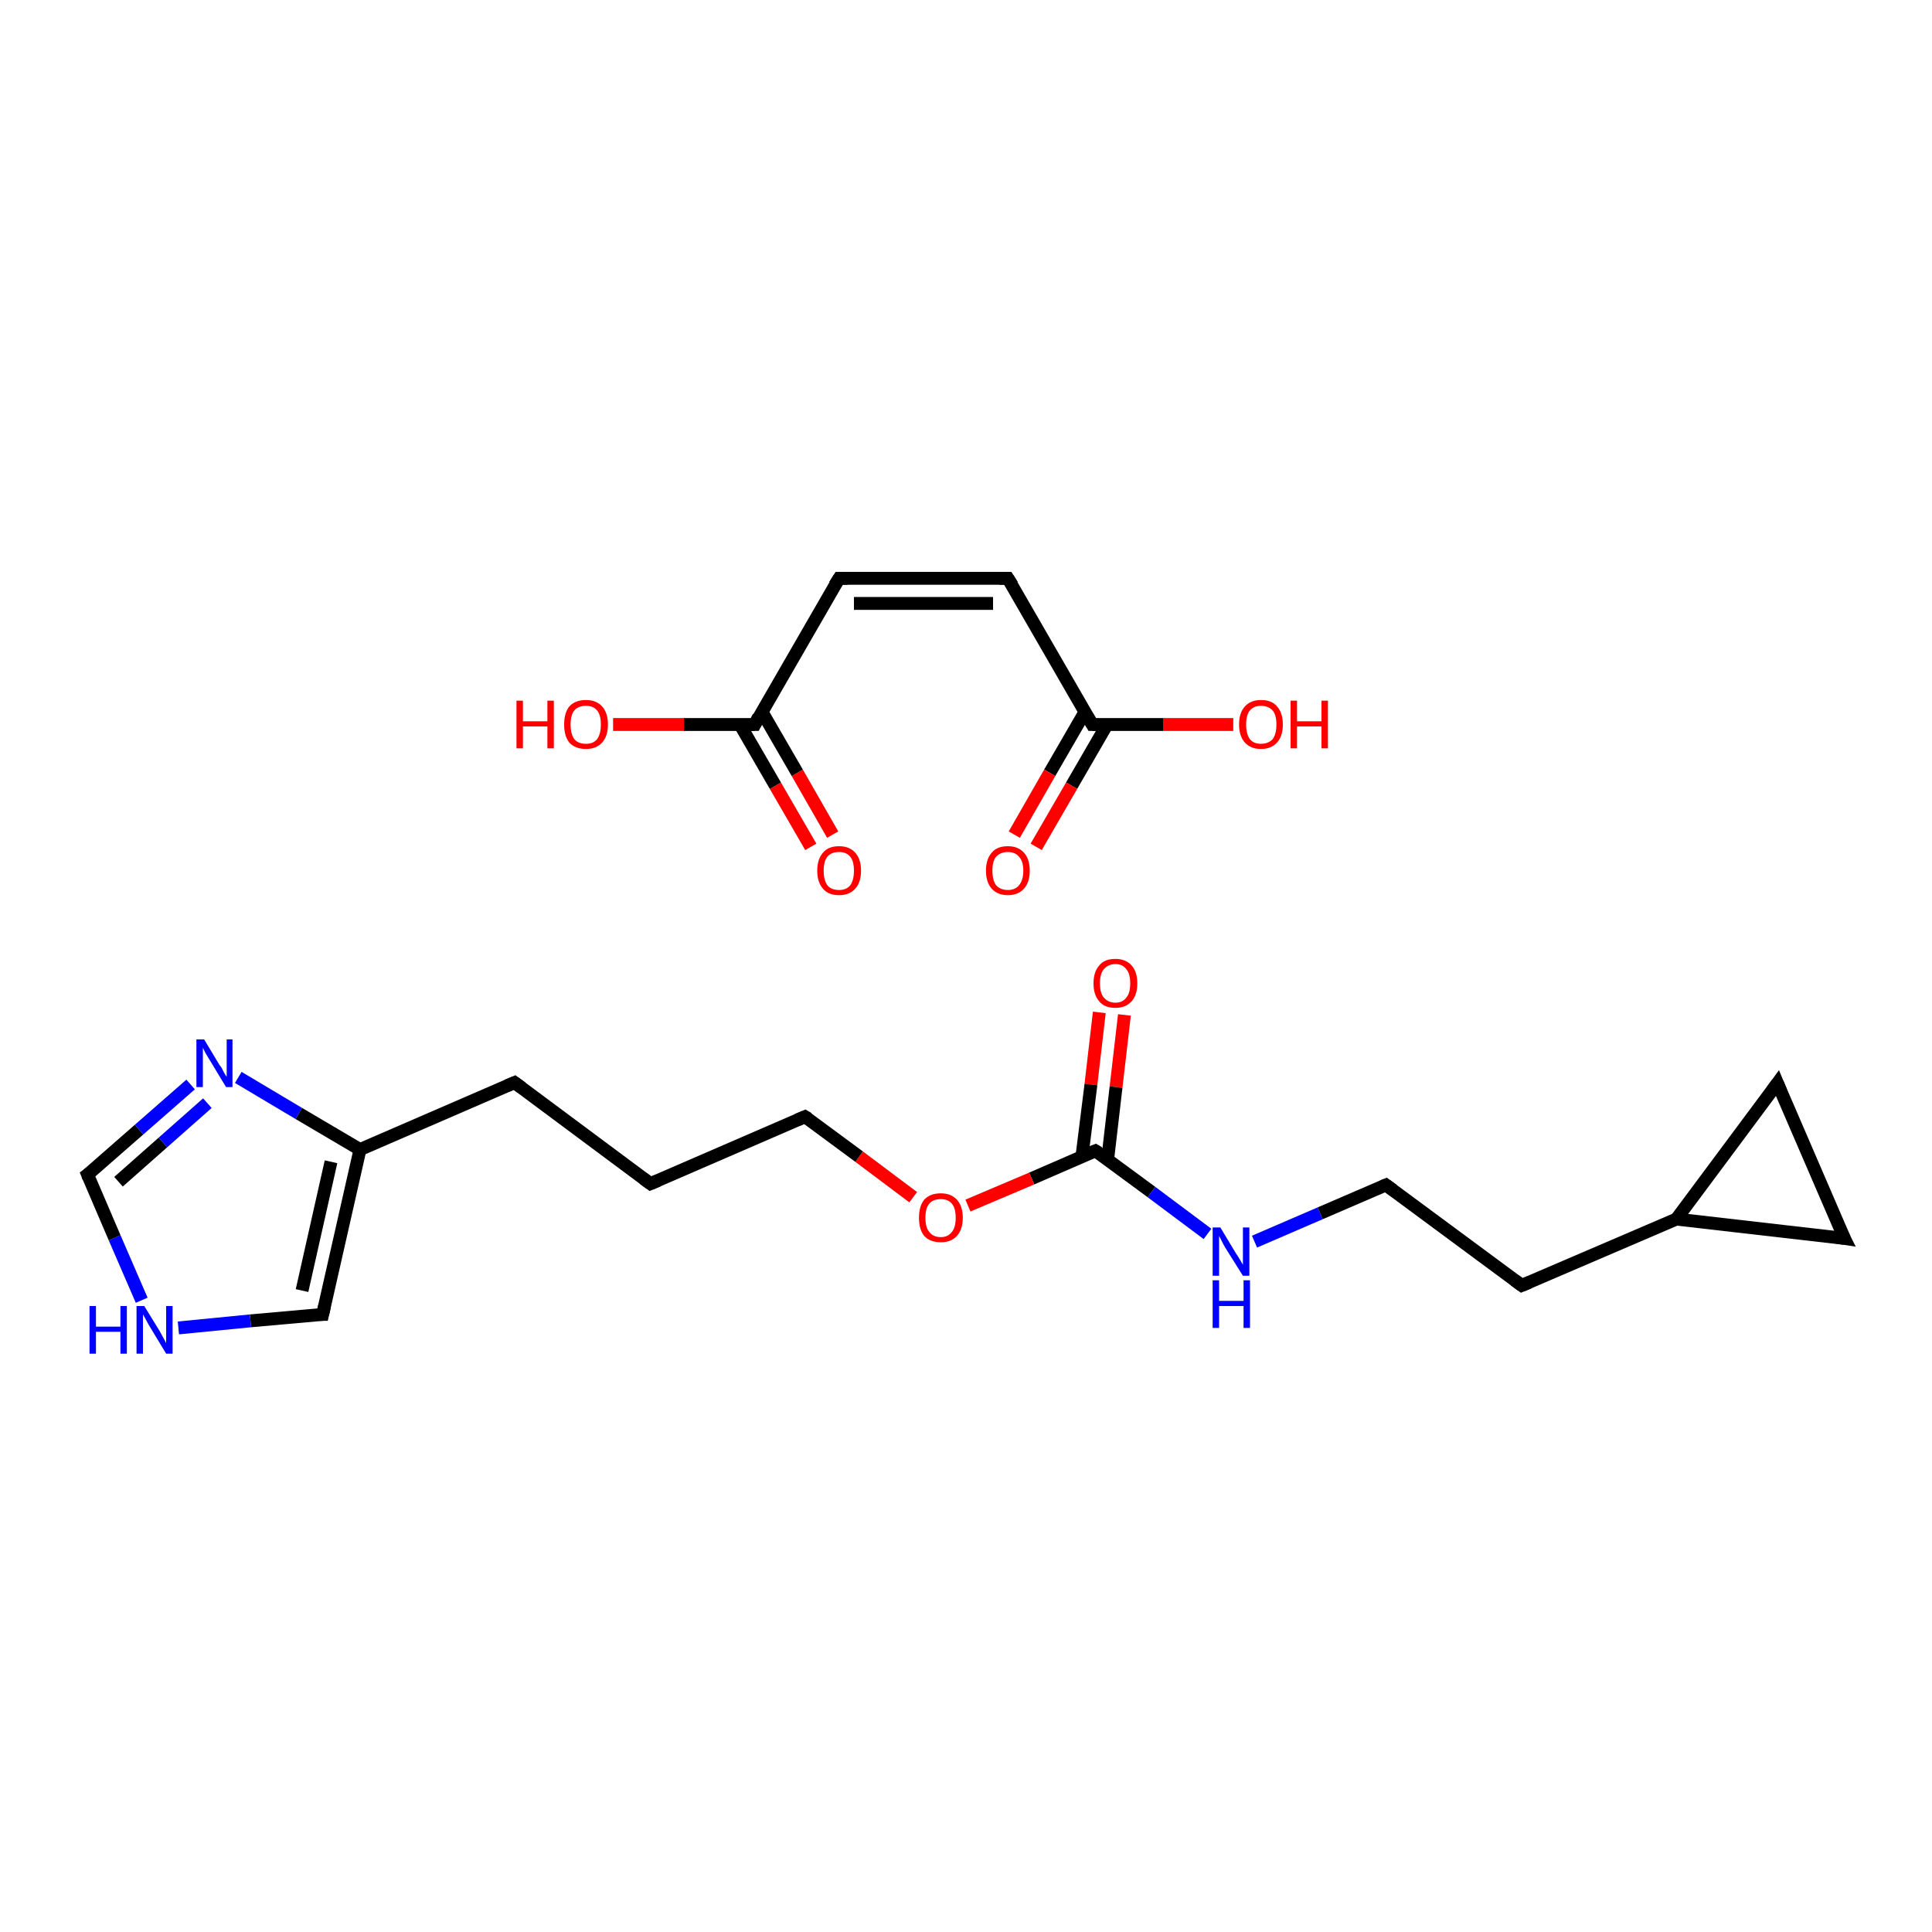 <?xml version='1.0' encoding='iso-8859-1'?>
<svg version='1.1' baseProfile='full'
              xmlns='http://www.w3.org/2000/svg'
                      xmlns:rdkit='http://www.rdkit.org/xml'
                      xmlns:xlink='http://www.w3.org/1999/xlink'
                  xml:space='preserve'
width='300px' height='300px' viewBox='0 0 300 300'>
<!-- END OF HEADER -->
<rect style='opacity:1.0;fill:#FFFFFF;stroke:none' width='300.0' height='300.0' x='0.0' y='0.0'> </rect>
<path class='bond-0 atom-0 atom-1' d='M 174.6,157.6 L 173.3,168.8' style='fill:none;fill-rule:evenodd;stroke:#FF0000;stroke-width:2.0px;stroke-linecap:butt;stroke-linejoin:miter;stroke-opacity:1' />
<path class='bond-0 atom-0 atom-1' d='M 173.3,168.8 L 172.0,180.0' style='fill:none;fill-rule:evenodd;stroke:#000000;stroke-width:2.0px;stroke-linecap:butt;stroke-linejoin:miter;stroke-opacity:1' />
<path class='bond-0 atom-0 atom-1' d='M 170.7,157.2 L 169.4,168.4' style='fill:none;fill-rule:evenodd;stroke:#FF0000;stroke-width:2.0px;stroke-linecap:butt;stroke-linejoin:miter;stroke-opacity:1' />
<path class='bond-0 atom-0 atom-1' d='M 169.4,168.4 L 168.0,179.6' style='fill:none;fill-rule:evenodd;stroke:#000000;stroke-width:2.0px;stroke-linecap:butt;stroke-linejoin:miter;stroke-opacity:1' />
<path class='bond-1 atom-1 atom-2' d='M 170.1,178.7 L 178.8,185.1' style='fill:none;fill-rule:evenodd;stroke:#000000;stroke-width:2.0px;stroke-linecap:butt;stroke-linejoin:miter;stroke-opacity:1' />
<path class='bond-1 atom-1 atom-2' d='M 178.8,185.1 L 187.5,191.6' style='fill:none;fill-rule:evenodd;stroke:#0000FF;stroke-width:2.0px;stroke-linecap:butt;stroke-linejoin:miter;stroke-opacity:1' />
<path class='bond-2 atom-2 atom-3' d='M 194.8,192.8 L 205.0,188.4' style='fill:none;fill-rule:evenodd;stroke:#0000FF;stroke-width:2.0px;stroke-linecap:butt;stroke-linejoin:miter;stroke-opacity:1' />
<path class='bond-2 atom-2 atom-3' d='M 205.0,188.4 L 215.2,184.0' style='fill:none;fill-rule:evenodd;stroke:#000000;stroke-width:2.0px;stroke-linecap:butt;stroke-linejoin:miter;stroke-opacity:1' />
<path class='bond-3 atom-3 atom-4' d='M 215.2,184.0 L 236.3,199.6' style='fill:none;fill-rule:evenodd;stroke:#000000;stroke-width:2.0px;stroke-linecap:butt;stroke-linejoin:miter;stroke-opacity:1' />
<path class='bond-4 atom-4 atom-5' d='M 236.3,199.6 L 260.3,189.3' style='fill:none;fill-rule:evenodd;stroke:#000000;stroke-width:2.0px;stroke-linecap:butt;stroke-linejoin:miter;stroke-opacity:1' />
<path class='bond-5 atom-5 atom-6' d='M 260.3,189.3 L 276.0,168.2' style='fill:none;fill-rule:evenodd;stroke:#000000;stroke-width:2.0px;stroke-linecap:butt;stroke-linejoin:miter;stroke-opacity:1' />
<path class='bond-6 atom-6 atom-7' d='M 276.0,168.2 L 286.4,192.3' style='fill:none;fill-rule:evenodd;stroke:#000000;stroke-width:2.0px;stroke-linecap:butt;stroke-linejoin:miter;stroke-opacity:1' />
<path class='bond-7 atom-1 atom-8' d='M 170.1,178.7 L 160.2,183.0' style='fill:none;fill-rule:evenodd;stroke:#000000;stroke-width:2.0px;stroke-linecap:butt;stroke-linejoin:miter;stroke-opacity:1' />
<path class='bond-7 atom-1 atom-8' d='M 160.2,183.0 L 150.3,187.2' style='fill:none;fill-rule:evenodd;stroke:#FF0000;stroke-width:2.0px;stroke-linecap:butt;stroke-linejoin:miter;stroke-opacity:1' />
<path class='bond-8 atom-8 atom-9' d='M 141.8,185.9 L 133.4,179.6' style='fill:none;fill-rule:evenodd;stroke:#FF0000;stroke-width:2.0px;stroke-linecap:butt;stroke-linejoin:miter;stroke-opacity:1' />
<path class='bond-8 atom-8 atom-9' d='M 133.4,179.6 L 125.0,173.4' style='fill:none;fill-rule:evenodd;stroke:#000000;stroke-width:2.0px;stroke-linecap:butt;stroke-linejoin:miter;stroke-opacity:1' />
<path class='bond-9 atom-9 atom-10' d='M 125.0,173.4 L 101.0,183.8' style='fill:none;fill-rule:evenodd;stroke:#000000;stroke-width:2.0px;stroke-linecap:butt;stroke-linejoin:miter;stroke-opacity:1' />
<path class='bond-10 atom-10 atom-11' d='M 101.0,183.8 L 79.9,168.1' style='fill:none;fill-rule:evenodd;stroke:#000000;stroke-width:2.0px;stroke-linecap:butt;stroke-linejoin:miter;stroke-opacity:1' />
<path class='bond-11 atom-11 atom-12' d='M 79.9,168.1 L 55.9,178.5' style='fill:none;fill-rule:evenodd;stroke:#000000;stroke-width:2.0px;stroke-linecap:butt;stroke-linejoin:miter;stroke-opacity:1' />
<path class='bond-12 atom-12 atom-13' d='M 55.9,178.5 L 50.1,204.1' style='fill:none;fill-rule:evenodd;stroke:#000000;stroke-width:2.0px;stroke-linecap:butt;stroke-linejoin:miter;stroke-opacity:1' />
<path class='bond-12 atom-12 atom-13' d='M 51.4,180.4 L 46.9,200.4' style='fill:none;fill-rule:evenodd;stroke:#000000;stroke-width:2.0px;stroke-linecap:butt;stroke-linejoin:miter;stroke-opacity:1' />
<path class='bond-13 atom-13 atom-14' d='M 50.1,204.1 L 38.9,205.1' style='fill:none;fill-rule:evenodd;stroke:#000000;stroke-width:2.0px;stroke-linecap:butt;stroke-linejoin:miter;stroke-opacity:1' />
<path class='bond-13 atom-13 atom-14' d='M 38.9,205.1 L 27.7,206.2' style='fill:none;fill-rule:evenodd;stroke:#0000FF;stroke-width:2.0px;stroke-linecap:butt;stroke-linejoin:miter;stroke-opacity:1' />
<path class='bond-14 atom-14 atom-15' d='M 22.0,201.9 L 17.8,192.2' style='fill:none;fill-rule:evenodd;stroke:#0000FF;stroke-width:2.0px;stroke-linecap:butt;stroke-linejoin:miter;stroke-opacity:1' />
<path class='bond-14 atom-14 atom-15' d='M 17.8,192.2 L 13.6,182.4' style='fill:none;fill-rule:evenodd;stroke:#000000;stroke-width:2.0px;stroke-linecap:butt;stroke-linejoin:miter;stroke-opacity:1' />
<path class='bond-15 atom-15 atom-16' d='M 13.6,182.4 L 21.6,175.4' style='fill:none;fill-rule:evenodd;stroke:#000000;stroke-width:2.0px;stroke-linecap:butt;stroke-linejoin:miter;stroke-opacity:1' />
<path class='bond-15 atom-15 atom-16' d='M 21.6,175.4 L 29.6,168.4' style='fill:none;fill-rule:evenodd;stroke:#0000FF;stroke-width:2.0px;stroke-linecap:butt;stroke-linejoin:miter;stroke-opacity:1' />
<path class='bond-15 atom-15 atom-16' d='M 18.4,183.5 L 25.3,177.4' style='fill:none;fill-rule:evenodd;stroke:#000000;stroke-width:2.0px;stroke-linecap:butt;stroke-linejoin:miter;stroke-opacity:1' />
<path class='bond-15 atom-15 atom-16' d='M 25.3,177.4 L 32.2,171.3' style='fill:none;fill-rule:evenodd;stroke:#0000FF;stroke-width:2.0px;stroke-linecap:butt;stroke-linejoin:miter;stroke-opacity:1' />
<path class='bond-16 atom-17 atom-18' d='M 125.9,131.5 L 120.4,122.0' style='fill:none;fill-rule:evenodd;stroke:#FF0000;stroke-width:2.0px;stroke-linecap:butt;stroke-linejoin:miter;stroke-opacity:1' />
<path class='bond-16 atom-17 atom-18' d='M 120.4,122.0 L 114.9,112.5' style='fill:none;fill-rule:evenodd;stroke:#000000;stroke-width:2.0px;stroke-linecap:butt;stroke-linejoin:miter;stroke-opacity:1' />
<path class='bond-16 atom-17 atom-18' d='M 129.3,129.6 L 123.8,120.0' style='fill:none;fill-rule:evenodd;stroke:#FF0000;stroke-width:2.0px;stroke-linecap:butt;stroke-linejoin:miter;stroke-opacity:1' />
<path class='bond-16 atom-17 atom-18' d='M 123.8,120.0 L 118.3,110.5' style='fill:none;fill-rule:evenodd;stroke:#000000;stroke-width:2.0px;stroke-linecap:butt;stroke-linejoin:miter;stroke-opacity:1' />
<path class='bond-17 atom-18 atom-19' d='M 117.2,112.5 L 106.2,112.5' style='fill:none;fill-rule:evenodd;stroke:#000000;stroke-width:2.0px;stroke-linecap:butt;stroke-linejoin:miter;stroke-opacity:1' />
<path class='bond-17 atom-18 atom-19' d='M 106.2,112.5 L 95.2,112.5' style='fill:none;fill-rule:evenodd;stroke:#FF0000;stroke-width:2.0px;stroke-linecap:butt;stroke-linejoin:miter;stroke-opacity:1' />
<path class='bond-18 atom-18 atom-20' d='M 117.2,112.5 L 130.3,89.8' style='fill:none;fill-rule:evenodd;stroke:#000000;stroke-width:2.0px;stroke-linecap:butt;stroke-linejoin:miter;stroke-opacity:1' />
<path class='bond-19 atom-20 atom-21' d='M 130.3,89.8 L 156.5,89.8' style='fill:none;fill-rule:evenodd;stroke:#000000;stroke-width:2.0px;stroke-linecap:butt;stroke-linejoin:miter;stroke-opacity:1' />
<path class='bond-19 atom-20 atom-21' d='M 132.6,93.7 L 154.2,93.7' style='fill:none;fill-rule:evenodd;stroke:#000000;stroke-width:2.0px;stroke-linecap:butt;stroke-linejoin:miter;stroke-opacity:1' />
<path class='bond-20 atom-21 atom-22' d='M 156.5,89.8 L 169.6,112.5' style='fill:none;fill-rule:evenodd;stroke:#000000;stroke-width:2.0px;stroke-linecap:butt;stroke-linejoin:miter;stroke-opacity:1' />
<path class='bond-21 atom-22 atom-23' d='M 168.5,110.5 L 163.0,120.0' style='fill:none;fill-rule:evenodd;stroke:#000000;stroke-width:2.0px;stroke-linecap:butt;stroke-linejoin:miter;stroke-opacity:1' />
<path class='bond-21 atom-22 atom-23' d='M 163.0,120.0 L 157.5,129.6' style='fill:none;fill-rule:evenodd;stroke:#FF0000;stroke-width:2.0px;stroke-linecap:butt;stroke-linejoin:miter;stroke-opacity:1' />
<path class='bond-21 atom-22 atom-23' d='M 171.9,112.5 L 166.4,122.0' style='fill:none;fill-rule:evenodd;stroke:#000000;stroke-width:2.0px;stroke-linecap:butt;stroke-linejoin:miter;stroke-opacity:1' />
<path class='bond-21 atom-22 atom-23' d='M 166.4,122.0 L 160.9,131.5' style='fill:none;fill-rule:evenodd;stroke:#FF0000;stroke-width:2.0px;stroke-linecap:butt;stroke-linejoin:miter;stroke-opacity:1' />
<path class='bond-22 atom-22 atom-24' d='M 169.6,112.5 L 180.6,112.5' style='fill:none;fill-rule:evenodd;stroke:#000000;stroke-width:2.0px;stroke-linecap:butt;stroke-linejoin:miter;stroke-opacity:1' />
<path class='bond-22 atom-22 atom-24' d='M 180.6,112.5 L 191.5,112.5' style='fill:none;fill-rule:evenodd;stroke:#FF0000;stroke-width:2.0px;stroke-linecap:butt;stroke-linejoin:miter;stroke-opacity:1' />
<path class='bond-23 atom-7 atom-5' d='M 286.4,192.3 L 260.3,189.3' style='fill:none;fill-rule:evenodd;stroke:#000000;stroke-width:2.0px;stroke-linecap:butt;stroke-linejoin:miter;stroke-opacity:1' />
<path class='bond-24 atom-16 atom-12' d='M 37.0,167.3 L 46.4,172.9' style='fill:none;fill-rule:evenodd;stroke:#0000FF;stroke-width:2.0px;stroke-linecap:butt;stroke-linejoin:miter;stroke-opacity:1' />
<path class='bond-24 atom-16 atom-12' d='M 46.4,172.9 L 55.9,178.5' style='fill:none;fill-rule:evenodd;stroke:#000000;stroke-width:2.0px;stroke-linecap:butt;stroke-linejoin:miter;stroke-opacity:1' />
<path d='M 170.6,179.0 L 170.1,178.7 L 169.6,178.9' style='fill:none;stroke:#000000;stroke-width:2.0px;stroke-linecap:butt;stroke-linejoin:miter;stroke-opacity:1;' />
<path d='M 214.7,184.2 L 215.2,184.0 L 216.3,184.8' style='fill:none;stroke:#000000;stroke-width:2.0px;stroke-linecap:butt;stroke-linejoin:miter;stroke-opacity:1;' />
<path d='M 235.2,198.8 L 236.3,199.6 L 237.5,199.1' style='fill:none;stroke:#000000;stroke-width:2.0px;stroke-linecap:butt;stroke-linejoin:miter;stroke-opacity:1;' />
<path d='M 275.2,169.3 L 276.0,168.2 L 276.5,169.4' style='fill:none;stroke:#000000;stroke-width:2.0px;stroke-linecap:butt;stroke-linejoin:miter;stroke-opacity:1;' />
<path d='M 285.8,191.1 L 286.4,192.3 L 285.1,192.1' style='fill:none;stroke:#000000;stroke-width:2.0px;stroke-linecap:butt;stroke-linejoin:miter;stroke-opacity:1;' />
<path d='M 125.5,173.7 L 125.0,173.4 L 123.8,173.9' style='fill:none;stroke:#000000;stroke-width:2.0px;stroke-linecap:butt;stroke-linejoin:miter;stroke-opacity:1;' />
<path d='M 102.2,183.3 L 101.0,183.8 L 99.9,183.0' style='fill:none;stroke:#000000;stroke-width:2.0px;stroke-linecap:butt;stroke-linejoin:miter;stroke-opacity:1;' />
<path d='M 81.0,168.9 L 79.9,168.1 L 78.7,168.6' style='fill:none;stroke:#000000;stroke-width:2.0px;stroke-linecap:butt;stroke-linejoin:miter;stroke-opacity:1;' />
<path d='M 50.4,202.8 L 50.1,204.1 L 49.6,204.1' style='fill:none;stroke:#000000;stroke-width:2.0px;stroke-linecap:butt;stroke-linejoin:miter;stroke-opacity:1;' />
<path d='M 13.8,182.9 L 13.6,182.4 L 14.0,182.1' style='fill:none;stroke:#000000;stroke-width:2.0px;stroke-linecap:butt;stroke-linejoin:miter;stroke-opacity:1;' />
<path d='M 116.6,112.5 L 117.2,112.5 L 117.8,111.3' style='fill:none;stroke:#000000;stroke-width:2.0px;stroke-linecap:butt;stroke-linejoin:miter;stroke-opacity:1;' />
<path d='M 129.6,90.9 L 130.3,89.8 L 131.6,89.8' style='fill:none;stroke:#000000;stroke-width:2.0px;stroke-linecap:butt;stroke-linejoin:miter;stroke-opacity:1;' />
<path d='M 155.2,89.8 L 156.5,89.8 L 157.2,90.9' style='fill:none;stroke:#000000;stroke-width:2.0px;stroke-linecap:butt;stroke-linejoin:miter;stroke-opacity:1;' />
<path d='M 168.9,111.3 L 169.6,112.5 L 170.2,112.5' style='fill:none;stroke:#000000;stroke-width:2.0px;stroke-linecap:butt;stroke-linejoin:miter;stroke-opacity:1;' />
<path class='atom-0' d='M 169.8 152.7
Q 169.8 150.9, 170.7 149.9
Q 171.5 148.9, 173.2 148.9
Q 174.8 148.9, 175.7 149.9
Q 176.6 150.9, 176.6 152.7
Q 176.6 154.5, 175.7 155.5
Q 174.8 156.5, 173.2 156.5
Q 171.5 156.5, 170.7 155.5
Q 169.8 154.5, 169.8 152.7
M 173.2 155.7
Q 174.3 155.7, 174.9 154.9
Q 175.5 154.2, 175.5 152.7
Q 175.5 151.2, 174.9 150.5
Q 174.3 149.7, 173.2 149.7
Q 172.1 149.7, 171.4 150.5
Q 170.8 151.2, 170.8 152.7
Q 170.8 154.2, 171.4 154.9
Q 172.1 155.7, 173.2 155.7
' fill='#FF0000'/>
<path class='atom-2' d='M 189.5 190.6
L 191.9 194.6
Q 192.2 195.0, 192.6 195.7
Q 193.0 196.4, 193.0 196.4
L 193.0 190.6
L 194.0 190.6
L 194.0 198.1
L 193.0 198.1
L 190.3 193.8
Q 190.0 193.3, 189.7 192.7
Q 189.4 192.1, 189.3 191.9
L 189.3 198.1
L 188.3 198.1
L 188.3 190.6
L 189.5 190.6
' fill='#0000FF'/>
<path class='atom-2' d='M 188.3 198.8
L 189.3 198.8
L 189.3 202.0
L 193.1 202.0
L 193.1 198.8
L 194.1 198.8
L 194.1 206.2
L 193.1 206.2
L 193.1 202.8
L 189.3 202.8
L 189.3 206.2
L 188.3 206.2
L 188.3 198.8
' fill='#0000FF'/>
<path class='atom-8' d='M 142.7 189.1
Q 142.7 187.3, 143.5 186.3
Q 144.4 185.3, 146.1 185.3
Q 147.7 185.3, 148.6 186.3
Q 149.5 187.3, 149.5 189.1
Q 149.5 190.9, 148.6 191.9
Q 147.7 192.9, 146.1 192.9
Q 144.4 192.9, 143.5 191.9
Q 142.7 190.9, 142.7 189.1
M 146.1 192.1
Q 147.2 192.1, 147.8 191.3
Q 148.4 190.6, 148.4 189.1
Q 148.4 187.6, 147.8 186.9
Q 147.2 186.2, 146.1 186.2
Q 144.9 186.2, 144.3 186.9
Q 143.7 187.6, 143.7 189.1
Q 143.7 190.6, 144.3 191.3
Q 144.9 192.1, 146.1 192.1
' fill='#FF0000'/>
<path class='atom-14' d='M 13.9 202.8
L 14.9 202.8
L 14.9 206.0
L 18.7 206.0
L 18.7 202.8
L 19.7 202.8
L 19.7 210.2
L 18.7 210.2
L 18.7 206.8
L 14.9 206.8
L 14.9 210.2
L 13.9 210.2
L 13.9 202.8
' fill='#0000FF'/>
<path class='atom-14' d='M 22.4 202.8
L 24.8 206.7
Q 25.0 207.1, 25.4 207.8
Q 25.8 208.5, 25.8 208.6
L 25.8 202.8
L 26.8 202.8
L 26.8 210.2
L 25.8 210.2
L 23.2 205.9
Q 22.9 205.4, 22.6 204.8
Q 22.3 204.3, 22.2 204.1
L 22.2 210.2
L 21.2 210.2
L 21.2 202.8
L 22.4 202.8
' fill='#0000FF'/>
<path class='atom-16' d='M 31.7 161.4
L 34.1 165.4
Q 34.4 165.7, 34.7 166.4
Q 35.1 167.1, 35.2 167.2
L 35.2 161.4
L 36.1 161.4
L 36.1 168.8
L 35.1 168.8
L 32.5 164.5
Q 32.2 164.0, 31.9 163.5
Q 31.6 162.9, 31.5 162.7
L 31.5 168.8
L 30.5 168.8
L 30.5 161.4
L 31.7 161.4
' fill='#0000FF'/>
<path class='atom-17' d='M 126.9 135.2
Q 126.9 133.4, 127.8 132.4
Q 128.6 131.4, 130.3 131.4
Q 131.9 131.4, 132.8 132.4
Q 133.7 133.4, 133.7 135.2
Q 133.7 137.0, 132.8 138.0
Q 131.9 139.0, 130.3 139.0
Q 128.6 139.0, 127.8 138.0
Q 126.9 137.0, 126.9 135.2
M 130.3 138.2
Q 131.4 138.2, 132.0 137.5
Q 132.6 136.7, 132.6 135.2
Q 132.6 133.7, 132.0 133.0
Q 131.4 132.3, 130.3 132.3
Q 129.1 132.3, 128.5 133.0
Q 127.9 133.7, 127.9 135.2
Q 127.9 136.7, 128.5 137.5
Q 129.1 138.2, 130.3 138.2
' fill='#FF0000'/>
<path class='atom-19' d='M 80.2 108.8
L 81.2 108.8
L 81.2 112.0
L 85.0 112.0
L 85.0 108.8
L 86.0 108.8
L 86.0 116.2
L 85.0 116.2
L 85.0 112.8
L 81.2 112.8
L 81.2 116.2
L 80.2 116.2
L 80.2 108.8
' fill='#FF0000'/>
<path class='atom-19' d='M 87.6 112.5
Q 87.6 110.7, 88.4 109.7
Q 89.3 108.7, 91.0 108.7
Q 92.6 108.7, 93.5 109.7
Q 94.4 110.7, 94.4 112.5
Q 94.4 114.3, 93.5 115.3
Q 92.6 116.3, 91.0 116.3
Q 89.3 116.3, 88.4 115.3
Q 87.6 114.3, 87.6 112.5
M 91.0 115.5
Q 92.1 115.5, 92.7 114.8
Q 93.3 114.0, 93.3 112.5
Q 93.3 111.0, 92.7 110.3
Q 92.1 109.6, 91.0 109.6
Q 89.8 109.6, 89.2 110.3
Q 88.6 111.0, 88.6 112.5
Q 88.6 114.0, 89.2 114.8
Q 89.8 115.5, 91.0 115.5
' fill='#FF0000'/>
<path class='atom-23' d='M 153.1 135.2
Q 153.1 133.4, 154.0 132.4
Q 154.8 131.4, 156.5 131.4
Q 158.1 131.4, 159.0 132.4
Q 159.9 133.4, 159.9 135.2
Q 159.9 137.0, 159.0 138.0
Q 158.1 139.0, 156.5 139.0
Q 154.9 139.0, 154.0 138.0
Q 153.1 137.0, 153.1 135.2
M 156.5 138.2
Q 157.6 138.2, 158.2 137.5
Q 158.9 136.7, 158.9 135.2
Q 158.9 133.7, 158.2 133.0
Q 157.6 132.3, 156.5 132.3
Q 155.4 132.3, 154.7 133.0
Q 154.1 133.7, 154.1 135.2
Q 154.1 136.7, 154.7 137.5
Q 155.4 138.2, 156.5 138.2
' fill='#FF0000'/>
<path class='atom-24' d='M 192.4 112.5
Q 192.4 110.7, 193.3 109.7
Q 194.2 108.7, 195.8 108.7
Q 197.5 108.7, 198.3 109.7
Q 199.2 110.7, 199.2 112.5
Q 199.2 114.3, 198.3 115.3
Q 197.4 116.3, 195.8 116.3
Q 194.2 116.3, 193.3 115.3
Q 192.4 114.3, 192.4 112.5
M 195.8 115.5
Q 196.9 115.5, 197.6 114.8
Q 198.2 114.0, 198.2 112.5
Q 198.2 111.0, 197.6 110.3
Q 196.9 109.6, 195.8 109.6
Q 194.7 109.6, 194.1 110.3
Q 193.5 111.0, 193.5 112.5
Q 193.5 114.0, 194.1 114.8
Q 194.7 115.5, 195.8 115.5
' fill='#FF0000'/>
<path class='atom-24' d='M 200.4 108.8
L 201.4 108.8
L 201.4 112.0
L 205.2 112.0
L 205.2 108.8
L 206.2 108.8
L 206.2 116.2
L 205.2 116.2
L 205.2 112.8
L 201.4 112.8
L 201.4 116.2
L 200.4 116.2
L 200.4 108.8
' fill='#FF0000'/>
</svg>
